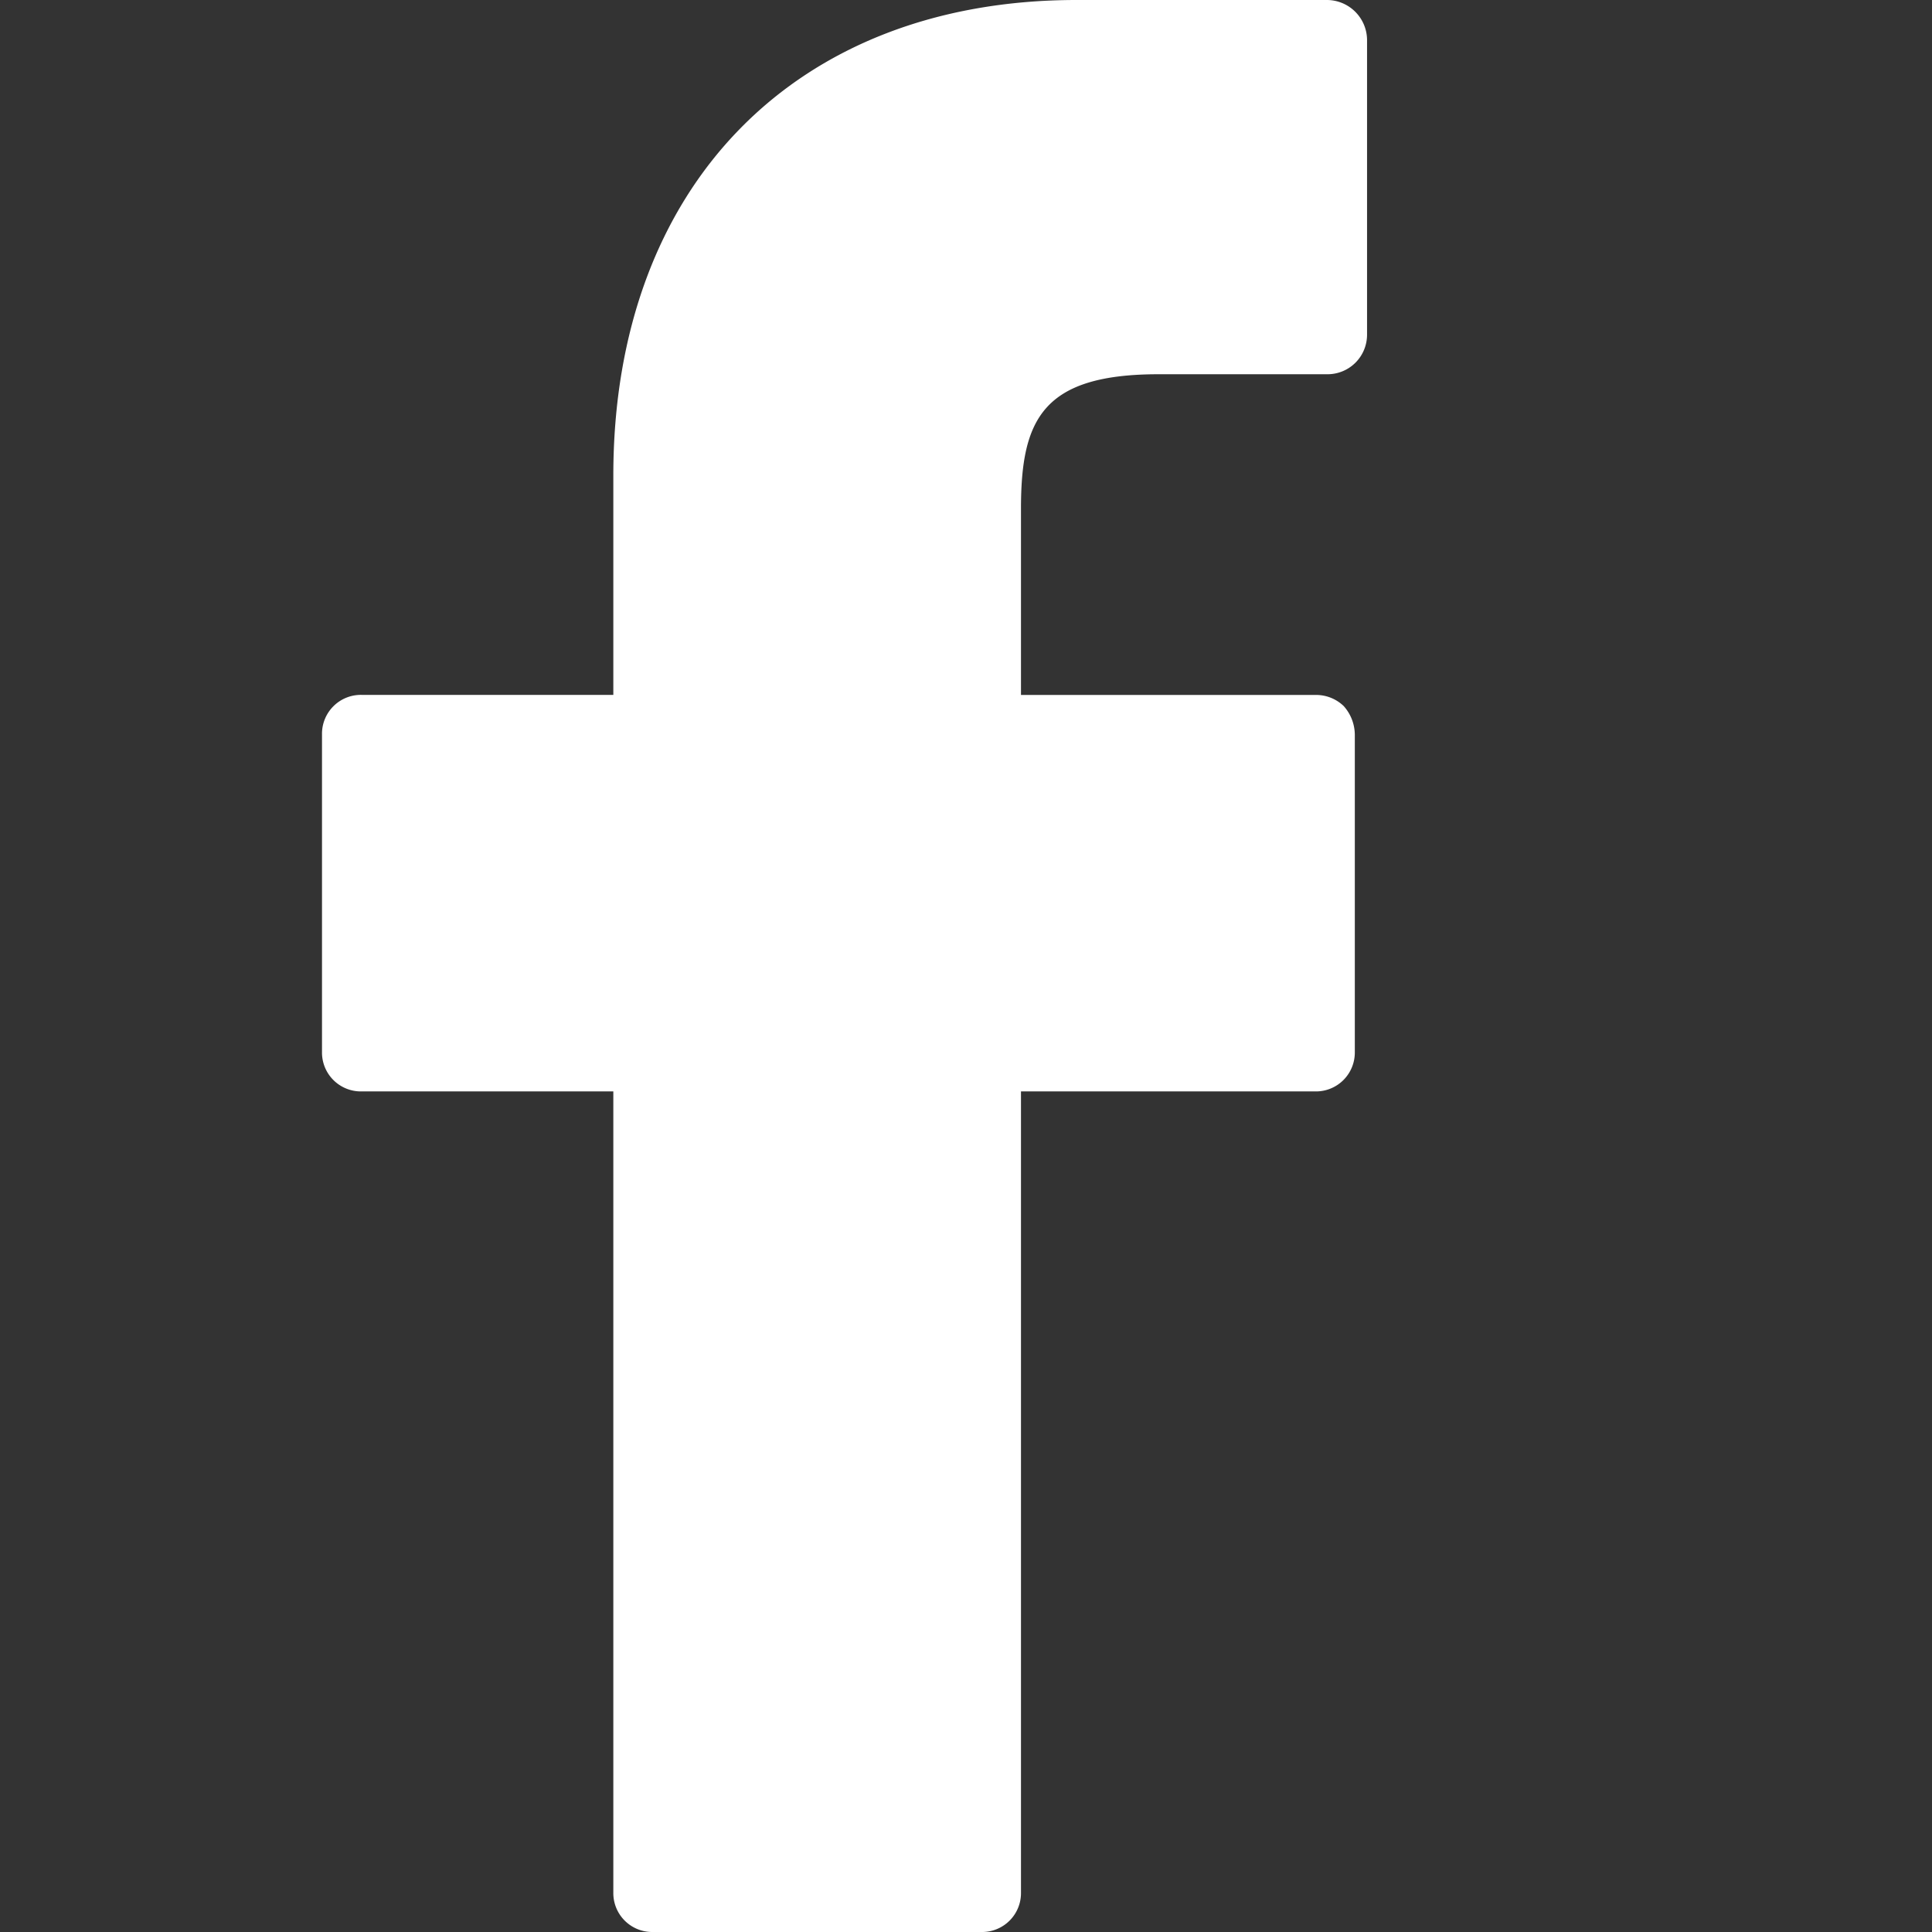 <svg xmlns="http://www.w3.org/2000/svg" width="24" height="24" viewBox="0 0 24 24">
  <rect x="0" y="0" width="24" height="24" fill="#333333" stroke="none"/>
  <g id="icn-facebook" transform="translate(-521 -273)">
    <rect id="Rectangle_2053" data-name="Rectangle 2053" width="24" height="24" transform="translate(521 273)" fill="none"/>
    <path id="path" d="M12.49,0H9.374C5.881,0,3.619,2.312,3.619,5.906V8.632H.49a.483.483,0,0,0-.49.49v3.946a.483.483,0,0,0,.49.49H3.619V23.51a.483.483,0,0,0,.49.49H8.193a.483.483,0,0,0,.49-.49V13.558h3.657a.483.483,0,0,0,.49-.49V9.123a.54.54,0,0,0-.138-.352.494.494,0,0,0-.352-.138H8.683V6.32c0-1.106.264-1.671,1.709-1.671h2.1a.491.491,0,0,0,.49-.49V.49A.5.5,0,0,0,12.49,0Z" transform="translate(525 273)" fill="#fff"/>
  </g>
</svg>
